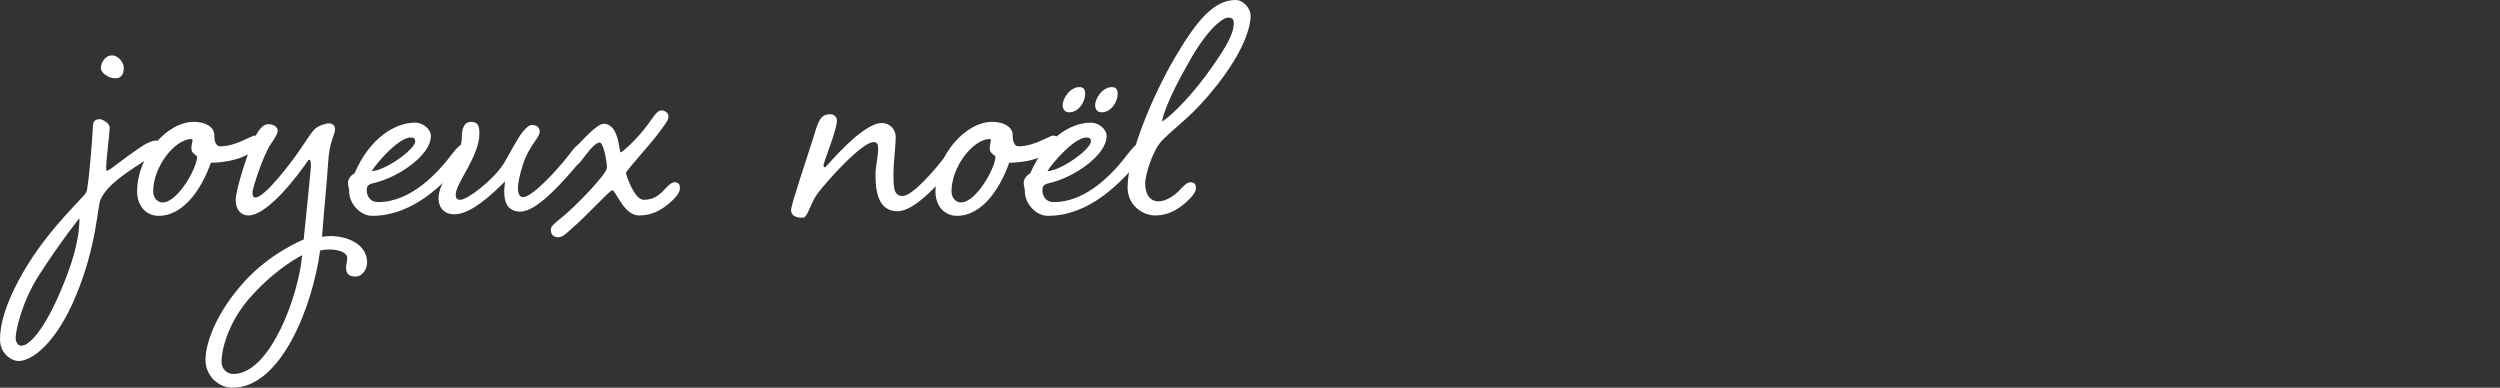 <?xml version="1.0" encoding="UTF-8"?>
<svg id="_レイヤー_1" data-name="レイヤー 1" xmlns="http://www.w3.org/2000/svg" width="430" height="66.69" viewBox="0 0 430 66.69">
  <rect x="0" y="0" width="430" height="66.69" fill="#333333" stroke="none"/>
  <defs>
    <style>
      .cls-1 {
        fill: #fff;
        stroke-width: 0px;
      }
    </style>
  </defs>
  <path class="cls-1" d="M18.857,21.945c0,1.183-.591,5.322-.591,6.833,0,.329,0,.592.131.592.46,0,2.694-2.037,6.11-4.271.789-.526,1.708-.92,2.3-.92.789,0,1.117.723,1.117,1.183,0,.657-1.117.985-2.365,1.84-2.825,1.905-7.03,4.271-8.279,7.161-.525,1.183-.657,7.885-4.139,16.295-3.417,8.41-7.688,11.433-9.921,11.433-1.248,0-3.22-1.248-3.22-3.745,0-2.431.855-6.373,4.6-12.55,4.205-6.898,9.855-11.893,10.249-12.746.395-.855,1.117-10.185,1.117-11.104s.263-1.445,1.183-1.445c.46,0,1.708.657,1.708,1.445ZM6.636,47.438c-2.957,4.665-3.942,9.527-3.942,10.645,0,1.051.592,1.38.986,1.38,1.314,0,3.942-2.628,6.964-9.922,1.511-3.613,3.022-7.884,3.022-12.023,0,0-2.957,3.613-7.03,9.921ZM21.289,11.63c0,.788-.197,1.84-1.446,1.84-1.183,0-2.497-.92-2.497-1.774,0-.854.723-2.168,1.905-2.168s2.037,1.315,2.037,2.103Z"/>
  <path class="cls-1" d="M36.859,23.128c0,.526,0,2.037,1.051,2.037,2.694,0,5.256-1.84,5.913-1.84.657,0,1.183.46,1.183,1.117s-.854,1.445-3.022,2.431c-2.431,1.117-5.453,1.117-5.716,1.117-1.38,3.942-4.402,9.133-9.002,9.133-1.839,0-3.679-1.38-3.679-4.205,0-6.11,5.125-11.958,9.724-11.958,2.431,0,3.548,1.183,3.548,2.168ZM26.347,32.918c0,1.183.788,1.905,1.643,1.905,2.562,0,5.913-5.913,5.913-7.884,0-.197-.985-.526-.985-1.38,0-.657.197-1.183.197-1.445,0-.132-.066-.197-.197-.197-2.825,0-6.57,4.731-6.57,9.001Z"/>
  <path class="cls-1" d="M40.011,66.69c-2.366,0-4.665-1.972-4.665-4.797,0-2.956,1.905-8.213,6.702-13.469,4.402-4.862,9.855-7.097,10.184-7.228.526-5.06,1.248-12.222,1.248-12.55s0-1.183-.263-1.183c-.066,0-.197.065-.263.197-1.708,2.496-6.899,9.396-10.249,9.396-1.117,0-2.168-.855-2.168-2.628,0-1.774,1.971-7.754,2.825-9.79.92-2.103,1.774-3.285,2.76-3.285s1.643.525,1.643,1.116c0,.526-.46,1.249-1.314,2.497-1.314,2.103-3.022,7.49-3.022,8.082,0,.657.131.92.525.92,1.643,0,6.571-6.57,7.819-8.477.92-1.379,1.84-2.759,2.3-3.219.525-.592,1.905-1.052,2.431-1.052.525,0,1.117.197,1.117,1.052,0,.854-.985,2.103-1.183,5.65-.197,3.482-.723,8.278-1.051,12.812.46-.066.92-.132,1.38-.132,3.088,0,6.373,1.445,6.373,4.534,0,1.183-.789,2.431-2.037,2.431s-1.577-.723-1.577-1.445.197-1.117.197-1.774c0-.788-1.183-1.445-3.154-1.445-.46,0-1.051.065-1.511.197-1.314,9.724-6.768,23.588-15.046,23.588ZM43.296,50.855c-3.745,4.073-5.191,8.87-5.191,11.367,0,1.313.986,2.103,2.037,2.103,6.308,0,11.235-13.47,11.827-20.435-.263.132-4.402,2.234-8.673,6.965Z"/>
  <path class="cls-1" d="M77.856,26.348c.788-.985,1.379-1.643,2.037-1.643s.92.395.92.92c0,.592-.263.985-.985,1.905-3.154,3.745-8.542,9.593-15.835,9.593-2.037,0-3.942-2.103-3.942-4.205,0-.657-.197-.854-.197-1.511,0-.592.525-1.315,1.117-1.577,2.694-6.242,7.096-8.738,10.447-8.738,1.248,0,2.694,1.051,2.694,2.299,0,3.352-5.716,7.162-9.79,8.082-1.183.263-1.248.657-1.248,1.315,0,.656.395,1.971,1.971,1.971,5.782,0,10.447-5.256,12.812-8.41ZM63.926,29.436c2.3-.065,7.491-3.745,7.491-5.125,0-.525-.263-.656-.789-.656-2.037,0-5.716,4.205-6.702,5.781Z"/>
  <path class="cls-1" d="M98.091,26.348c.723-.985,1.314-1.643,1.971-1.643.657,0,.919.395.919.92,0,.592-.263.985-.985,1.905-3.154,3.745-7.622,8.87-10.513,8.87-2.3,0-2.76-1.84-2.76-3.417,0-.723.131-1.313.131-1.773-2.365,2.365-5.913,5.65-8.673,5.65-2.168,0-2.759-1.643-2.759-2.693,0-3.286,4.008-6.834,4.008-10.579,0-1.511.394-2.628,1.643-2.628s1.38.92,1.38,2.037c0,3.876-4.074,8.541-4.074,10.446,0,.526.131.92.789.92,1.183,0,5.519-3.219,7.49-6.241.985-1.643,2.234-4.14,3.154-5.322.591-.788,1.248-1.315,1.643-1.315,1.117,0,1.38.657,1.38,1.249,0,.196-.329.92-.789,1.511-.657.92-1.643,2.497-2.103,4.074-.526,1.643-.854,3.088-.854,4.073s.328,1.511.854,1.511c1.577,0,5.716-4.401,8.148-7.556Z"/>
  <path class="cls-1" d="M113.859,33.05c.854-.855,1.511-1.709,2.168-1.709s.92.395.92.92c0,.526-.131.986-.985,1.906-1.248,1.248-3.154,2.891-6.045,2.891-2.628,0-4.008-4.337-4.6-4.337-.46,0-4.271,4.271-7.096,6.702-.986.855-1.446,1.38-2.234,1.38-.855,0-1.248-.525-1.248-1.315,0-.525.591-1.051,1.511-1.773,2.694-2.103,8.148-7.819,8.148-8.87,0-.985-.591-4.337-1.248-4.337s-1.643,1.117-2.891,2.76c-.46.657-.92,1.117-1.314,1.117-.591,0-1.051-.525-1.051-1.052,0-.657.394-1.248.985-1.84,1.446-1.576,3.877-4.205,4.928-4.205,2.759,0,2.628,4.929,2.957,4.929.263,0,2.825-2.3,4.665-4.797,1.117-1.511,1.577-2.431,2.365-2.431.591,0,1.183.46,1.183,1.051,0,.788-.92,1.708-1.577,2.694-1.577,2.168-5.716,6.57-5.716,7.03,0,.394,1.445,4.599,3.022,4.599,1.511,0,2.365-.591,3.154-1.313Z"/>
  <path class="cls-1" d="M163.003,26.348c.789-.985,1.314-1.643,2.037-1.643.591,0,.92.395.92.92,0,.592-.263.985-1.052,1.905-3.088,3.745-7.49,8.805-10.513,8.805-3.417,0-3.811-3.548-3.811-6.373,0-1.315.46-2.892.46-4.469,0-.591-.131-1.051-.789-1.051-2.037,0-8.082,6.768-9.659,8.87-1.314,1.84-1.643,4.14-2.562,4.14-.985,0-1.971-.264-1.971-1.315,0-.985,2.694-8.805,3.877-12.615.854-2.825,1.183-3.877,2.957-3.877.329,0,1.051.329,1.051,1.052,0,1.773-2.3,7.03-2.3,7.818,0,.197.131.263.263.263.197,0,6.308-7.621,9.79-7.621,1.315,0,2.366,1.051,2.366,2.431,0,1.315-.395,4.6-.395,6.308,0,2.234,0,3.812,1.577,3.812,1.643,0,5.388-4.205,7.753-7.359Z"/>
  <path class="cls-1" d="M174.172,23.128c0,.526,0,2.037,1.051,2.037,2.694,0,5.256-1.84,5.913-1.84.657,0,1.183.46,1.183,1.117s-.854,1.445-3.022,2.431c-2.431,1.117-5.453,1.117-5.716,1.117-1.38,3.942-4.402,9.133-9.002,9.133-1.839,0-3.679-1.38-3.679-4.205,0-6.11,5.125-11.958,9.724-11.958,2.431,0,3.548,1.183,3.548,2.168ZM163.659,32.918c0,1.183.788,1.905,1.643,1.905,2.562,0,5.913-5.913,5.913-7.884,0-.197-.985-.526-.985-1.38,0-.657.197-1.183.197-1.445,0-.132-.066-.197-.197-.197-2.825,0-6.57,4.731-6.57,9.001Z"/>
  <path class="cls-1" d="M194.079,26.348c.788-.985,1.38-1.643,2.037-1.643.656,0,.919.395.919.92,0,.592-.263.985-.985,1.905-3.153,3.745-8.541,9.593-15.835,9.593-2.037,0-3.942-2.103-3.942-4.205,0-.657-.197-.854-.197-1.511,0-.592.525-1.315,1.117-1.577,2.694-6.242,7.096-8.738,10.447-8.738,1.249,0,2.694,1.051,2.694,2.299,0,3.352-5.717,7.162-9.79,8.082-1.183.263-1.248.657-1.248,1.315,0,.656.394,1.971,1.971,1.971,5.782,0,10.447-5.256,12.812-8.41ZM180.149,29.436c2.3-.065,7.49-3.745,7.49-5.125,0-.525-.263-.656-.788-.656-2.037,0-5.716,4.205-6.702,5.781ZM185.668,14.98c.723,0,.985.46.985,1.183,0,1.249-1.051,3.154-2.76,3.154-.788,0-1.117-.592-1.117-1.248,0-1.117,1.248-3.089,2.891-3.089ZM191.253,14.98c.723,0,.985.46.985,1.183,0,1.249-1.052,3.154-2.76,3.154-.788,0-1.117-.592-1.117-1.248,0-1.117,1.249-3.089,2.892-3.089Z"/>
  <path class="cls-1" d="M202.553,33.05c.855-.855,1.511-1.709,2.233-1.709.592,0,.92.395.92.92,0,.526-.197.986-1.051,1.906-1.248,1.248-3.154,2.891-5.979,2.891-2.168,0-4.731-1.774-4.731-4.797,0-5.585,4.271-15.703,8.016-22.142,3.942-6.768,6.899-10.119,10.579-10.119,1.248,0,2.562,1.38,2.562,2.694,0,1.905-1.052,5.913-5.782,11.958-4.271,5.388-6.637,6.702-9.396,9.462-1.643,1.643-2.957,5.979-2.957,7.424,0,1.905.855,3.089,2.3,3.089,1.183,0,2.496-.855,3.285-1.577ZM204.327,10.973c-3.481,6.11-4.271,8.87-4.468,9.922.855-.395,4.14-3.285,7.688-8.082,3.877-5.322,4.665-7.293,4.665-8.87,0-.657-.328-.92-.985-.92-.855,0-3.548,1.84-6.899,7.95Z"/>
</svg>
